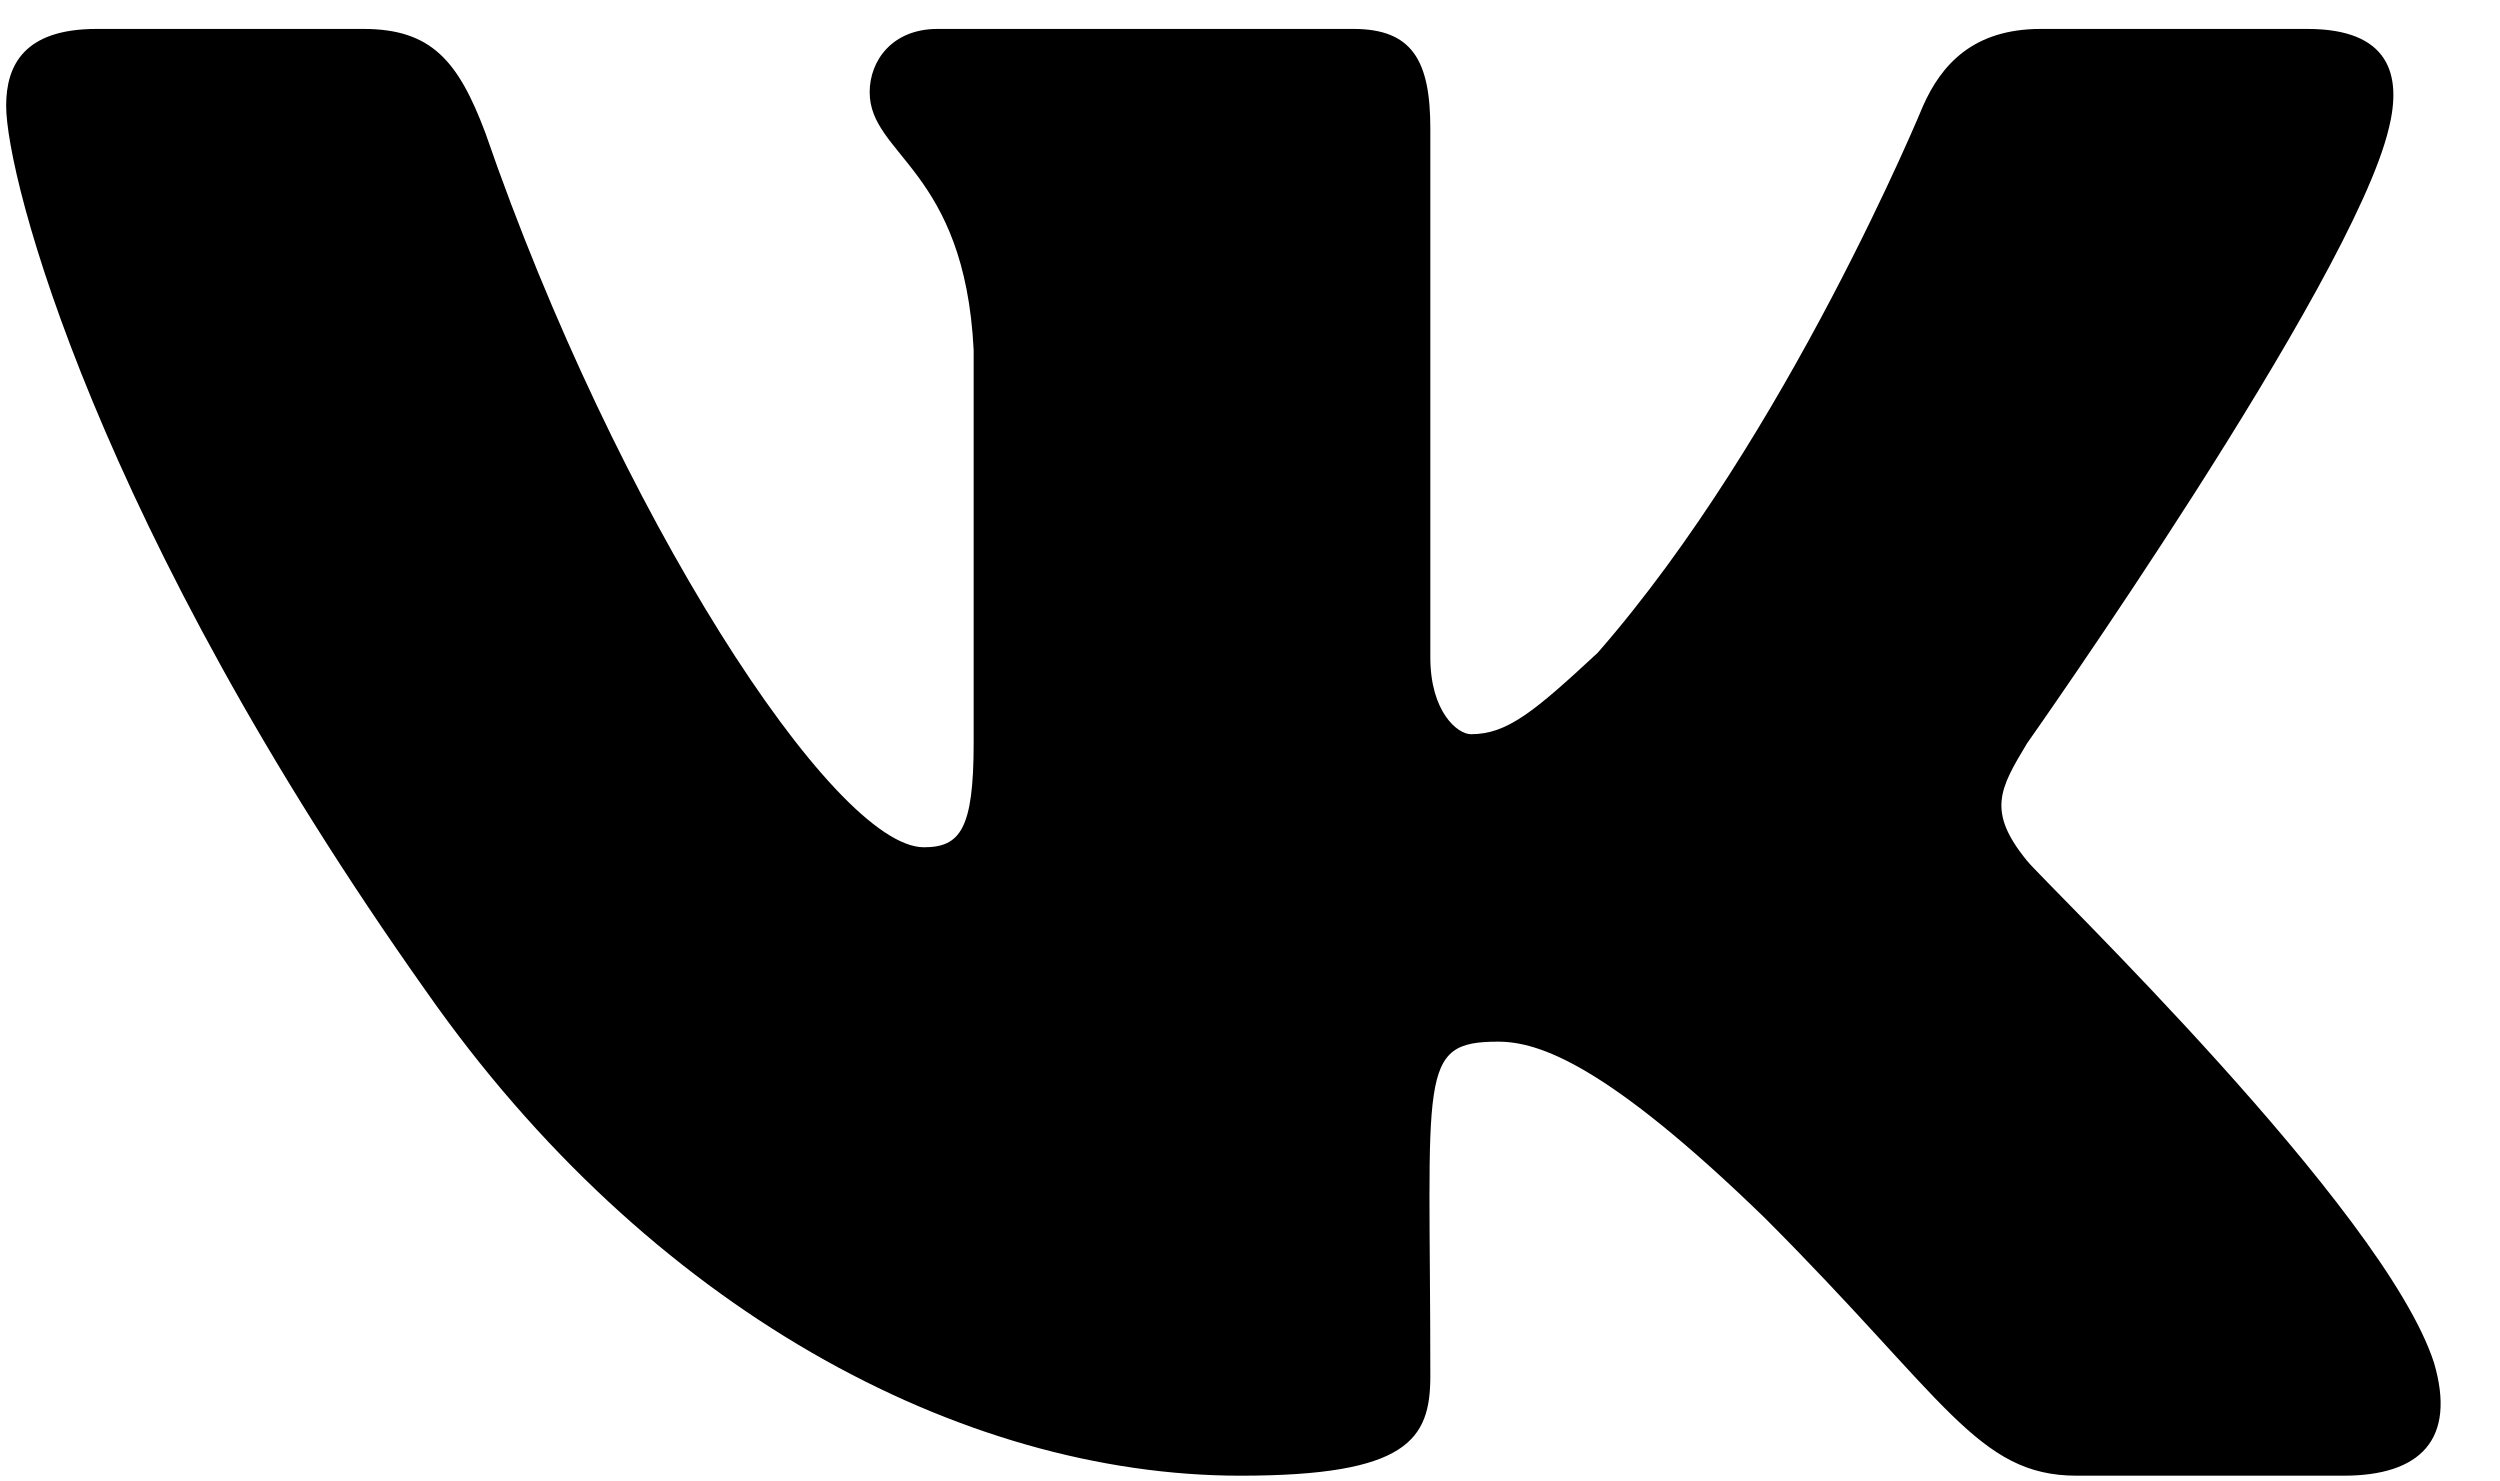 <?xml version="1.0" encoding="UTF-8"?> <svg xmlns="http://www.w3.org/2000/svg" width="54" height="32" viewBox="0 0 54 32" fill="none"><path d="M51.598 2.773C50.816 6.094 43.785 16.055 43.785 16.055C43.199 17.031 42.906 17.52 43.785 18.594C44.176 19.082 51.5 26.113 52.574 29.434C53.062 31.094 52.281 31.875 50.621 31.875H44.859C42.711 31.875 42.027 30.215 38.121 26.309C34.703 22.988 33.238 22.5 32.359 22.5C30.602 22.5 30.895 23.184 30.895 29.727C30.895 31.094 30.406 31.875 26.793 31.875C20.738 31.875 14 28.262 9.215 21.426C2.086 11.367 0.133 3.848 0.133 2.285C0.133 1.406 0.523 0.625 2.086 0.625H7.848C9.312 0.625 9.898 1.309 10.484 2.871C13.316 11.074 18.004 18.301 19.957 18.301C20.738 18.301 21.031 17.91 21.031 16.055V7.559C20.836 3.652 18.785 3.359 18.785 1.992C18.785 1.309 19.273 0.625 20.25 0.625H29.234C30.504 0.625 30.895 1.309 30.895 2.773V14.199C30.895 15.371 31.48 15.859 31.773 15.859C32.555 15.859 33.141 15.371 34.508 14.102C38.609 9.414 41.539 2.285 41.539 2.285C41.93 1.406 42.613 0.625 44.078 0.625H49.84C51.598 0.625 51.891 1.602 51.598 2.773Z" fill="black"></path></svg> 